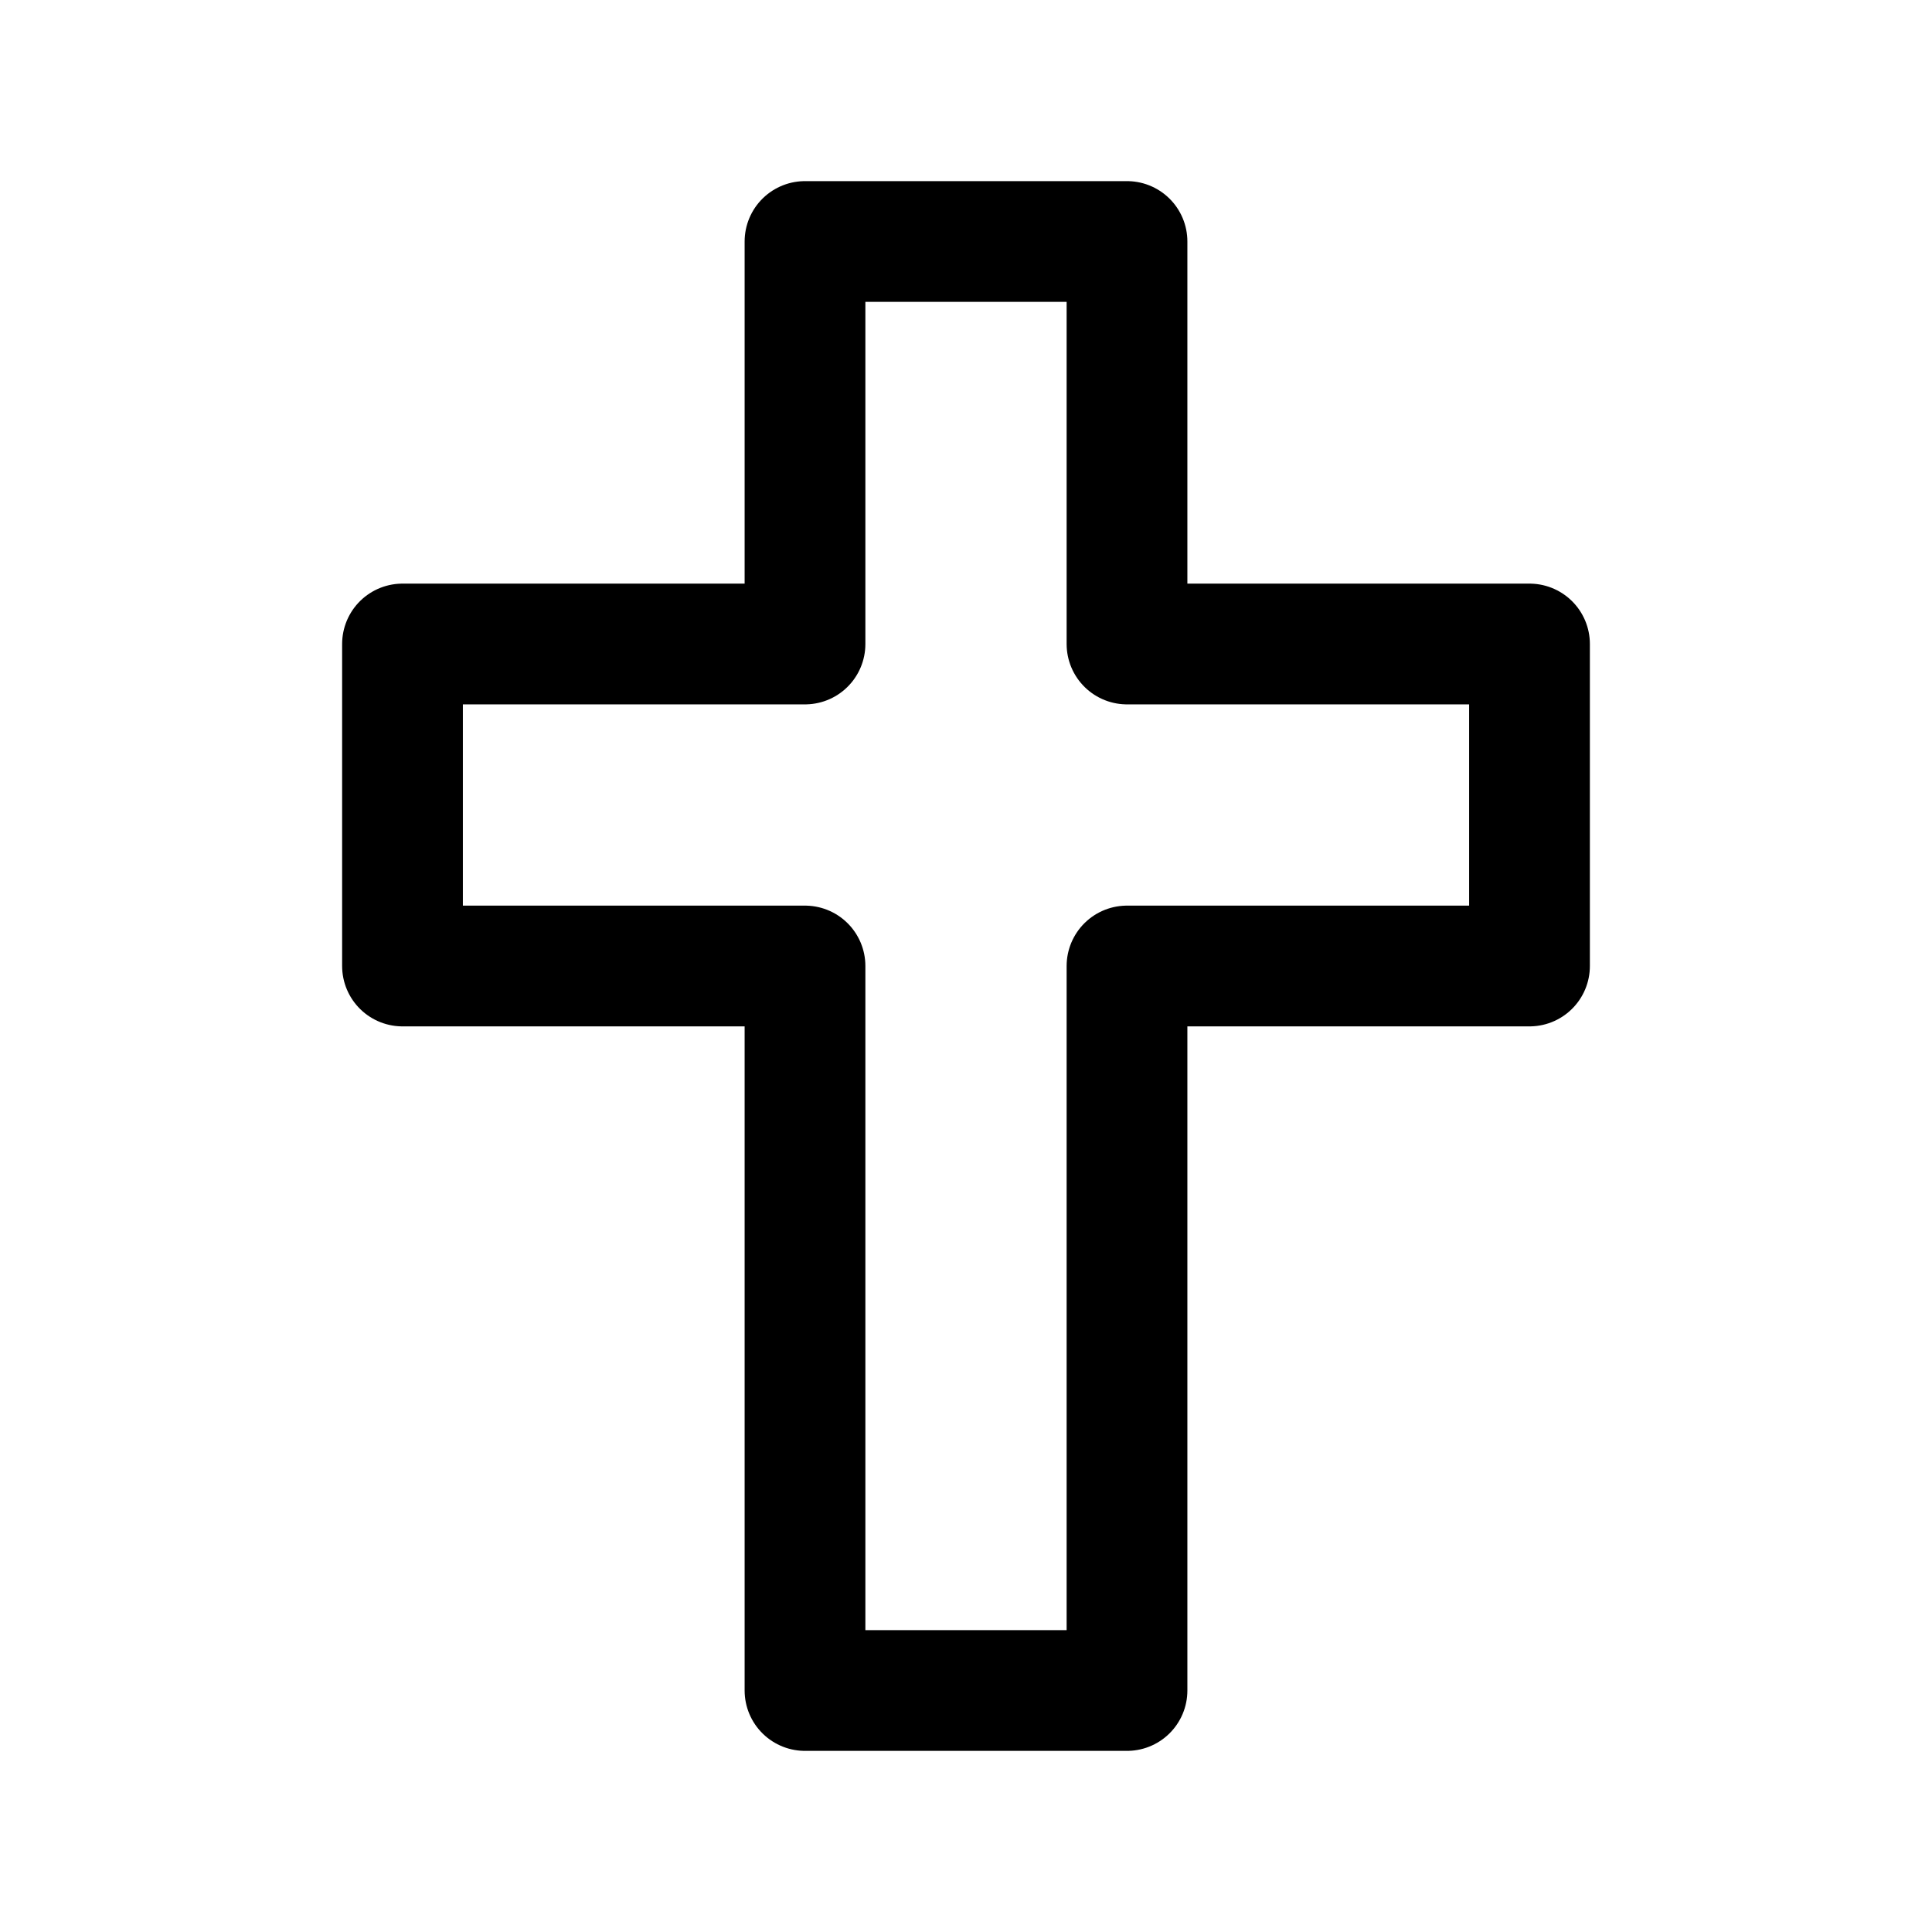 <svg  xmlns="http://www.w3.org/2000/svg"  width="24"  height="24"  viewBox="0 0 24 24"  fill="none"  stroke="currentColor"  stroke-width="1.5"  stroke-linecap="round"  stroke-linejoin="round"  class="icon icon-tabler icons-tabler-outline icon-tabler-cross"><path stroke="none" d="M0 0h24v24H0z" fill="none"/><path d="M10 21h4v-9h5v-4h-5v-5h-4v5h-5v4h5z" /></svg>